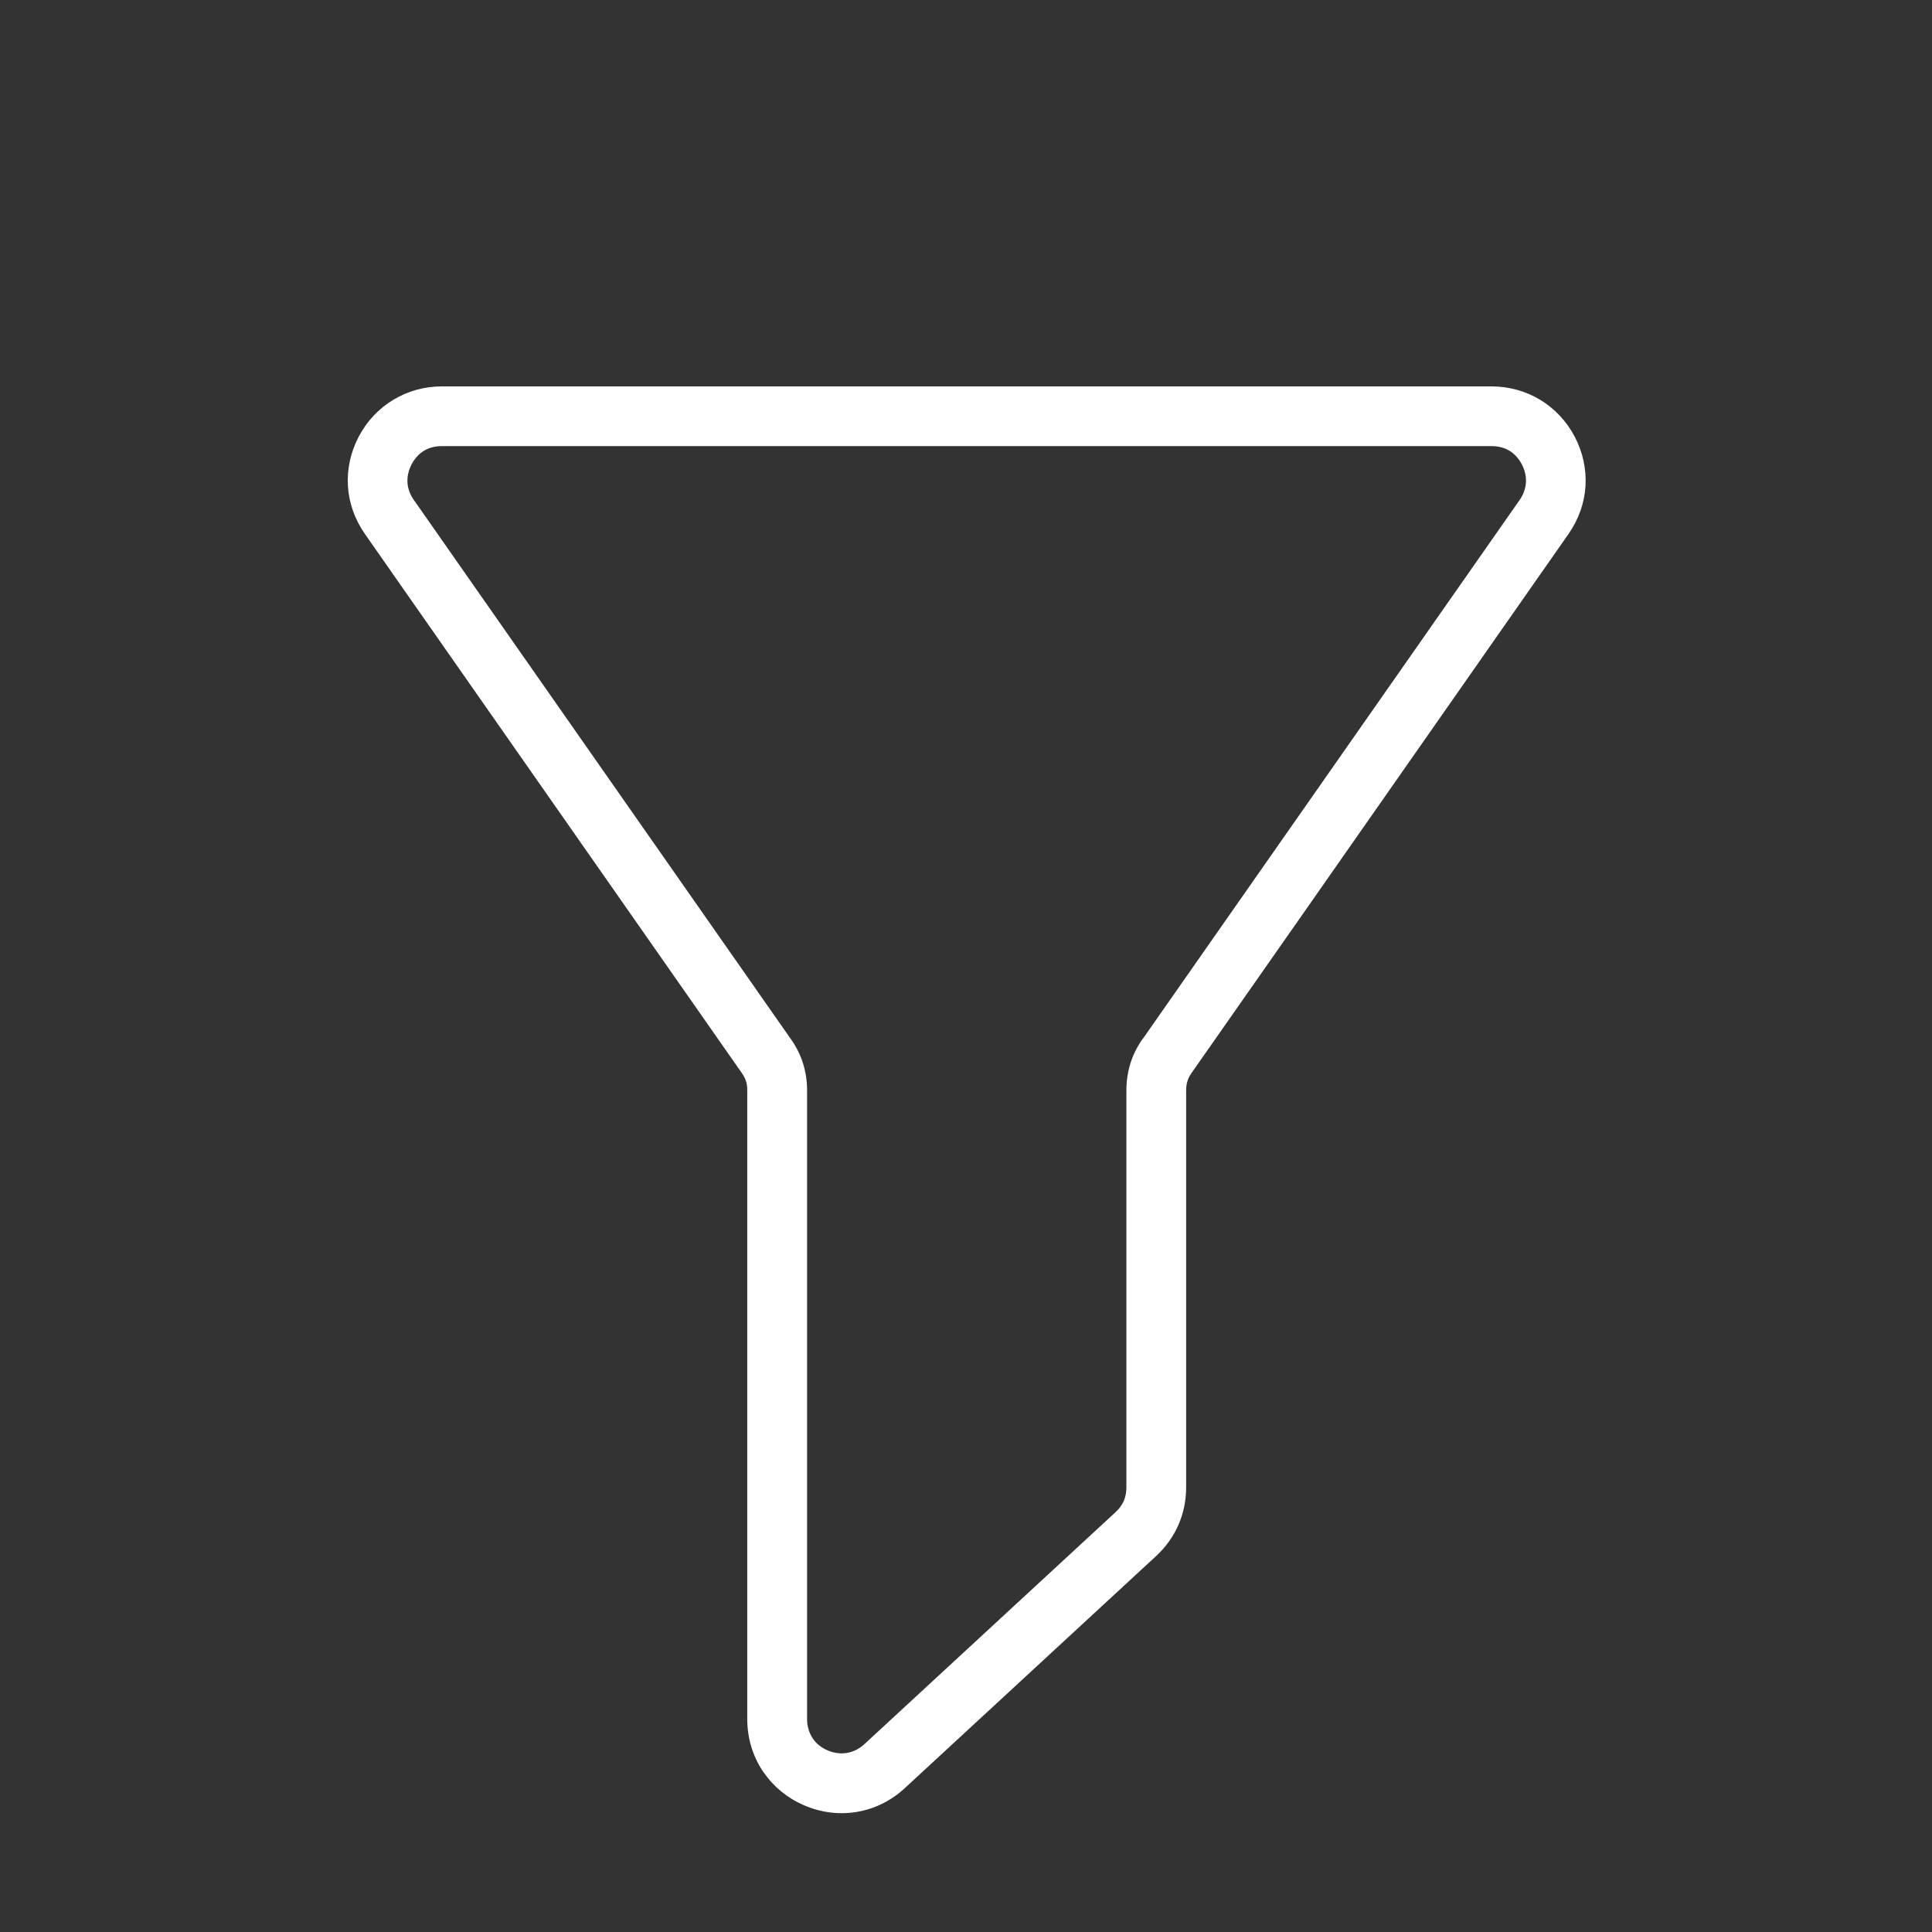 <svg width="50" height="50" viewBox="0 0 50 50" fill="none" xmlns="http://www.w3.org/2000/svg">
<rect x="0" y="0" width="50" height="50" fill="#333333" stroke="none"/>
<path d="M29.573 26.889L39.329 12.938C39.426 12.799 39.481 12.643 39.491 12.489C39.5 12.336 39.466 12.174 39.386 12.02C39.304 11.864 39.194 11.744 39.065 11.666C38.936 11.588 38.778 11.545 38.601 11.545H11.436C11.258 11.545 11.1 11.588 10.972 11.666C10.843 11.744 10.732 11.864 10.651 12.02C10.571 12.174 10.536 12.336 10.545 12.489C10.555 12.642 10.61 12.797 10.709 12.937L20.463 26.885C20.606 27.086 20.712 27.297 20.782 27.52C20.852 27.744 20.887 27.975 20.887 28.217V44.488C20.887 44.671 20.937 44.84 21.025 44.975L21.046 45.008C21.134 45.13 21.259 45.231 21.415 45.298C21.582 45.371 21.757 45.393 21.92 45.365C22.081 45.339 22.238 45.26 22.373 45.136L28.869 39.136C28.965 39.048 29.037 38.949 29.083 38.845C29.128 38.741 29.151 38.621 29.151 38.486V28.216C29.151 27.973 29.186 27.742 29.256 27.518C29.324 27.297 29.43 27.088 29.573 26.884V26.889ZM34.033 23.202L30.835 27.772C30.789 27.838 30.753 27.909 30.73 27.982C30.708 28.051 30.697 28.131 30.697 28.22V38.491C30.697 38.834 30.63 39.162 30.497 39.466C30.364 39.769 30.168 40.042 29.914 40.276L23.417 46.276C23.059 46.608 22.628 46.817 22.173 46.892C21.72 46.969 21.245 46.912 20.797 46.716C20.369 46.529 20.02 46.237 19.768 45.875L19.732 45.824C19.479 45.438 19.339 44.979 19.339 44.49V28.219C19.339 28.13 19.329 28.051 19.307 27.982C19.285 27.914 19.25 27.844 19.201 27.774L9.446 13.822C9.181 13.443 9.033 13.02 9.005 12.588C8.977 12.155 9.068 11.715 9.28 11.308C9.491 10.902 9.8 10.576 10.174 10.349C10.549 10.122 10.98 10 11.436 10H38.601C39.058 10 39.489 10.123 39.863 10.349C40.236 10.576 40.546 10.903 40.757 11.308C40.968 11.715 41.059 12.153 41.032 12.588C41.004 13.02 40.855 13.444 40.59 13.823L34.032 23.203L34.033 23.202Z" fill="white"/>
</svg>
